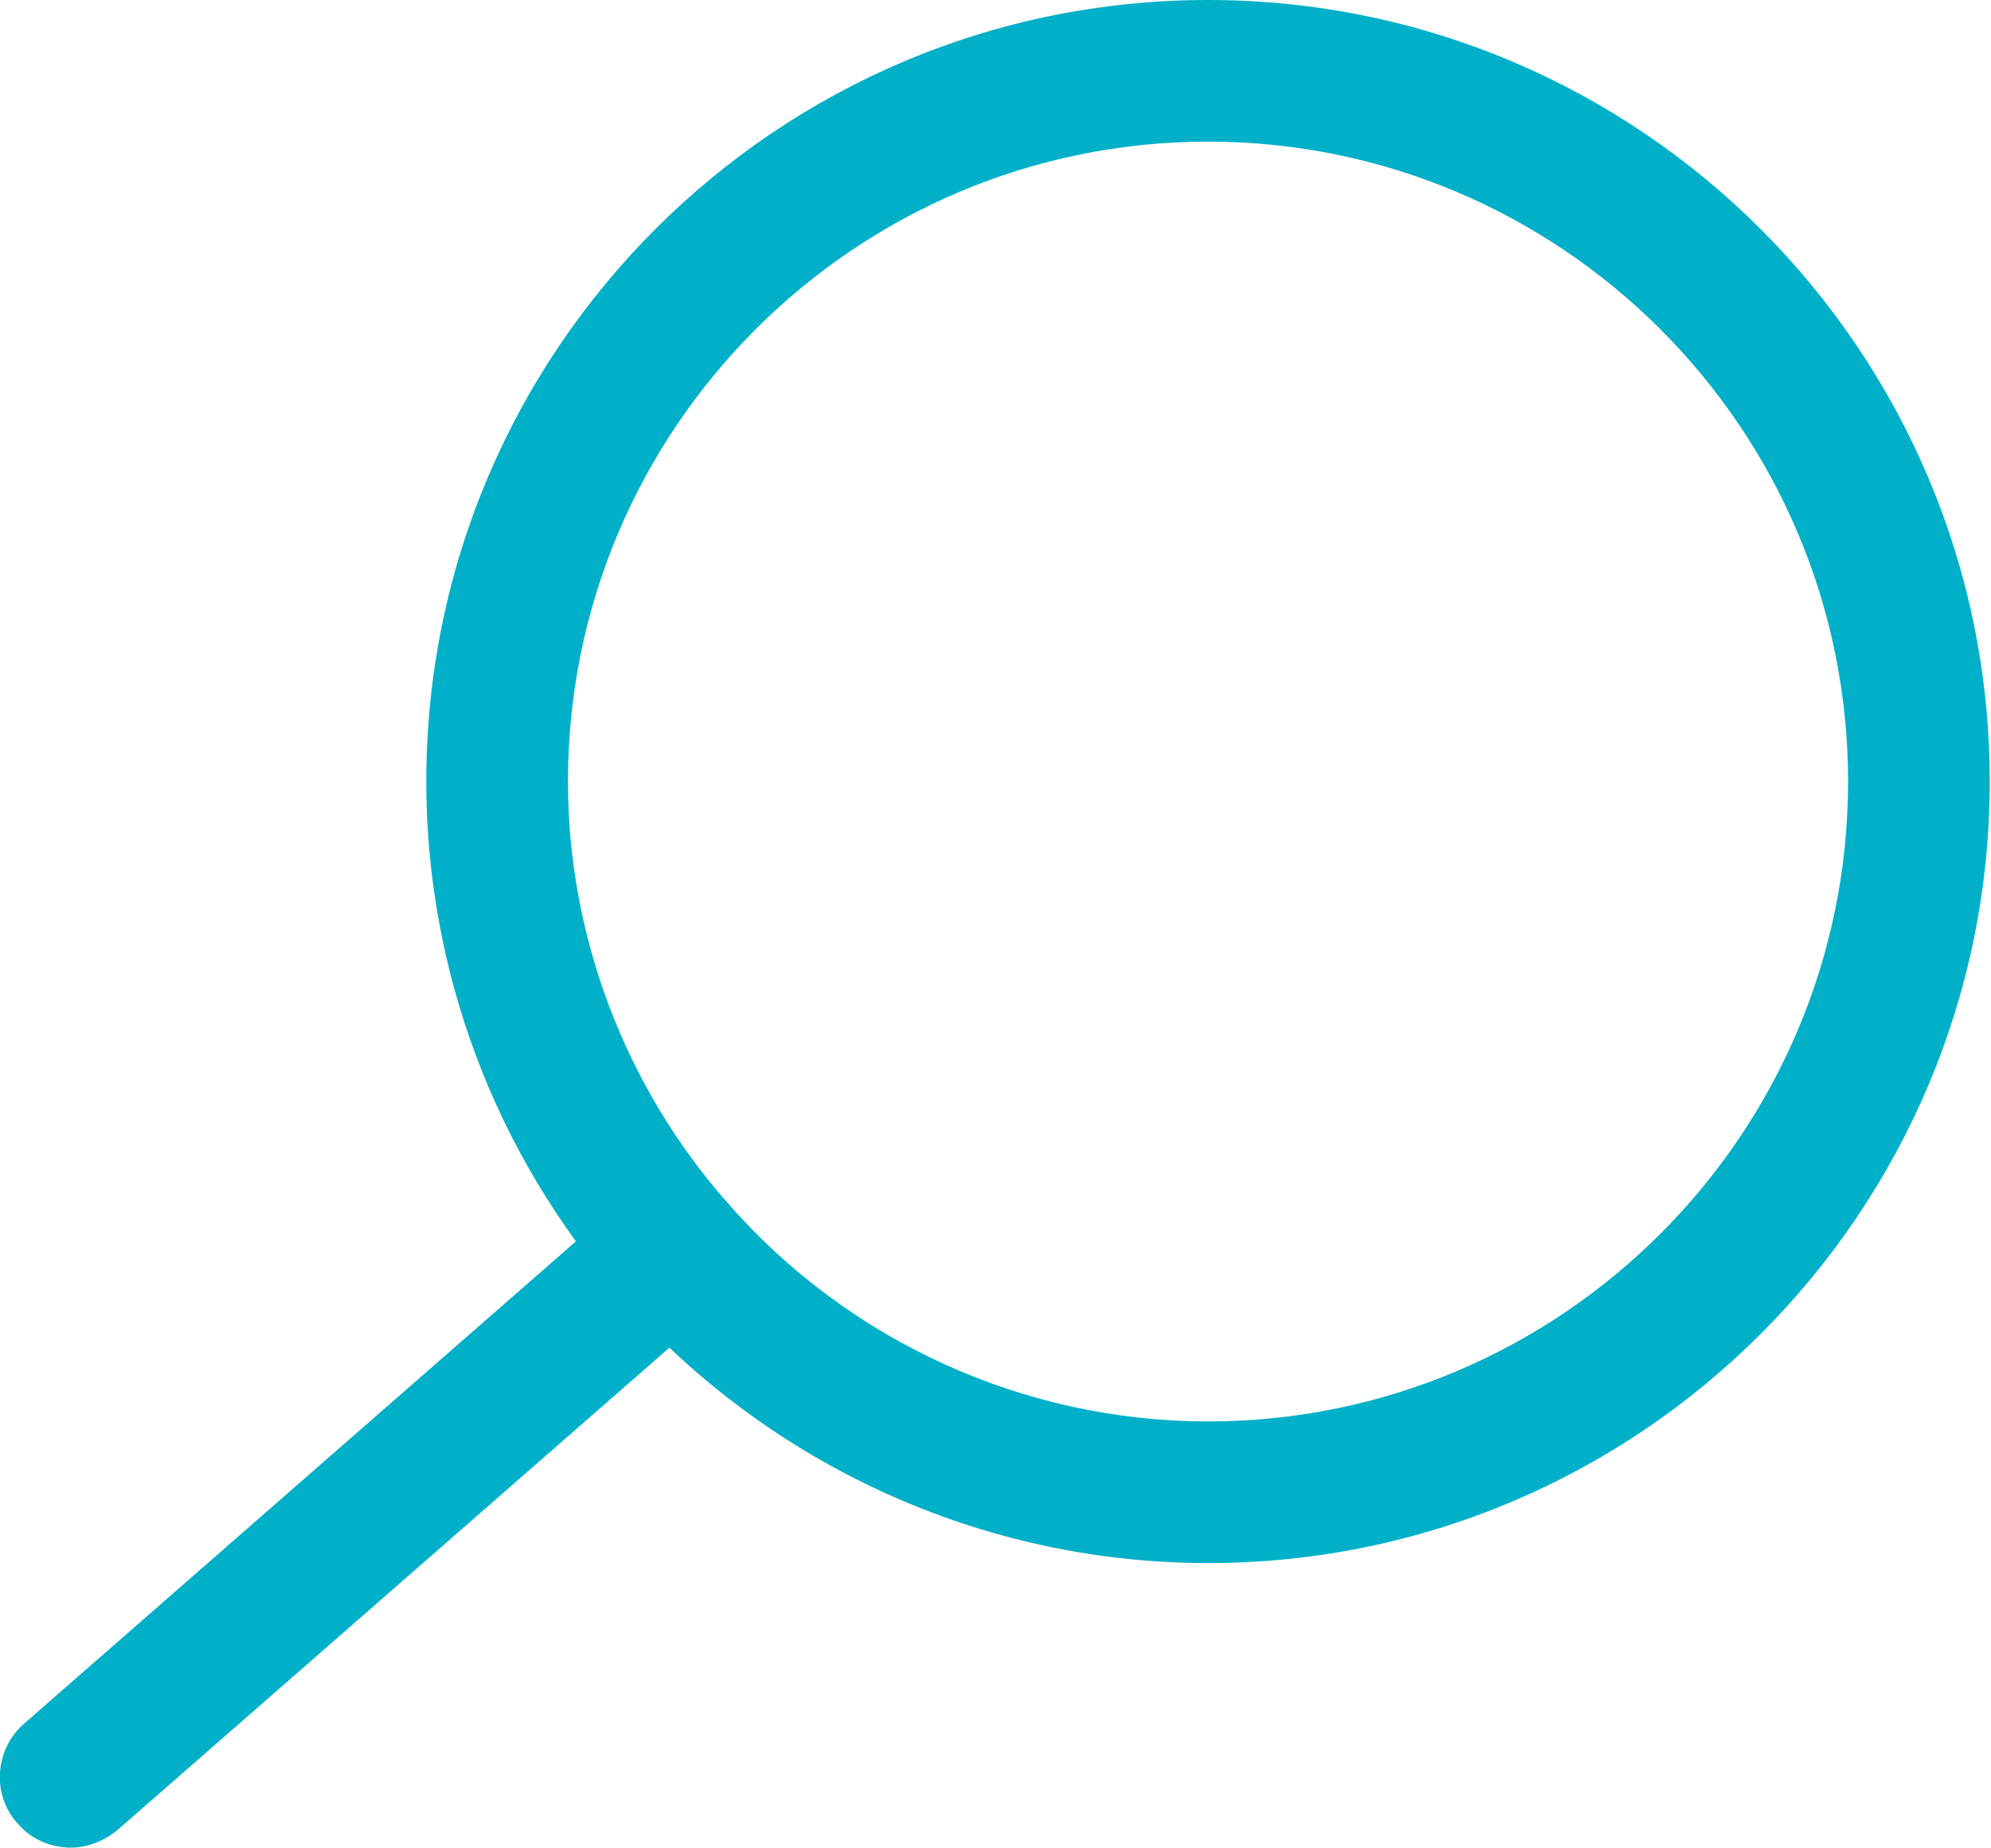 <?xml version="1.0" encoding="UTF-8"?>
<svg id="Calque_2" data-name="Calque 2" xmlns="http://www.w3.org/2000/svg" viewBox="0 0 15.74 14.61">
  <defs>
    <style>
      .cls-111 {
        fill: #00b0c8;
      }
    </style>
  </defs>
  <g id="HEADER">
    <g>
      <path class="cls-111" d="M9.55,12.36c3.41,0,6.18-2.77,6.18-6.18S12.96,0,9.55,0,3.37,2.77,3.37,6.18c0,1.49.54,2.94,1.53,4.07,1.18,1.34,2.87,2.11,4.65,2.11ZM9.55,1.12c2.79,0,5.06,2.27,5.06,5.06s-2.27,5.06-5.06,5.06c-1.45,0-2.84-.63-3.8-1.73h0c-.81-.92-1.26-2.11-1.26-3.33,0-2.79,2.27-5.06,5.06-5.06Z"/>
      <path class="cls-111" d="M.56,14.61c.13,0,.26-.05.37-.14l4.77-4.17c.23-.2.26-.56.05-.79-.2-.23-.56-.26-.79-.05L.19,13.63c-.23.2-.26.56-.05.79.11.13.27.19.42.19Z"/>
    </g>
  </g>
</svg>